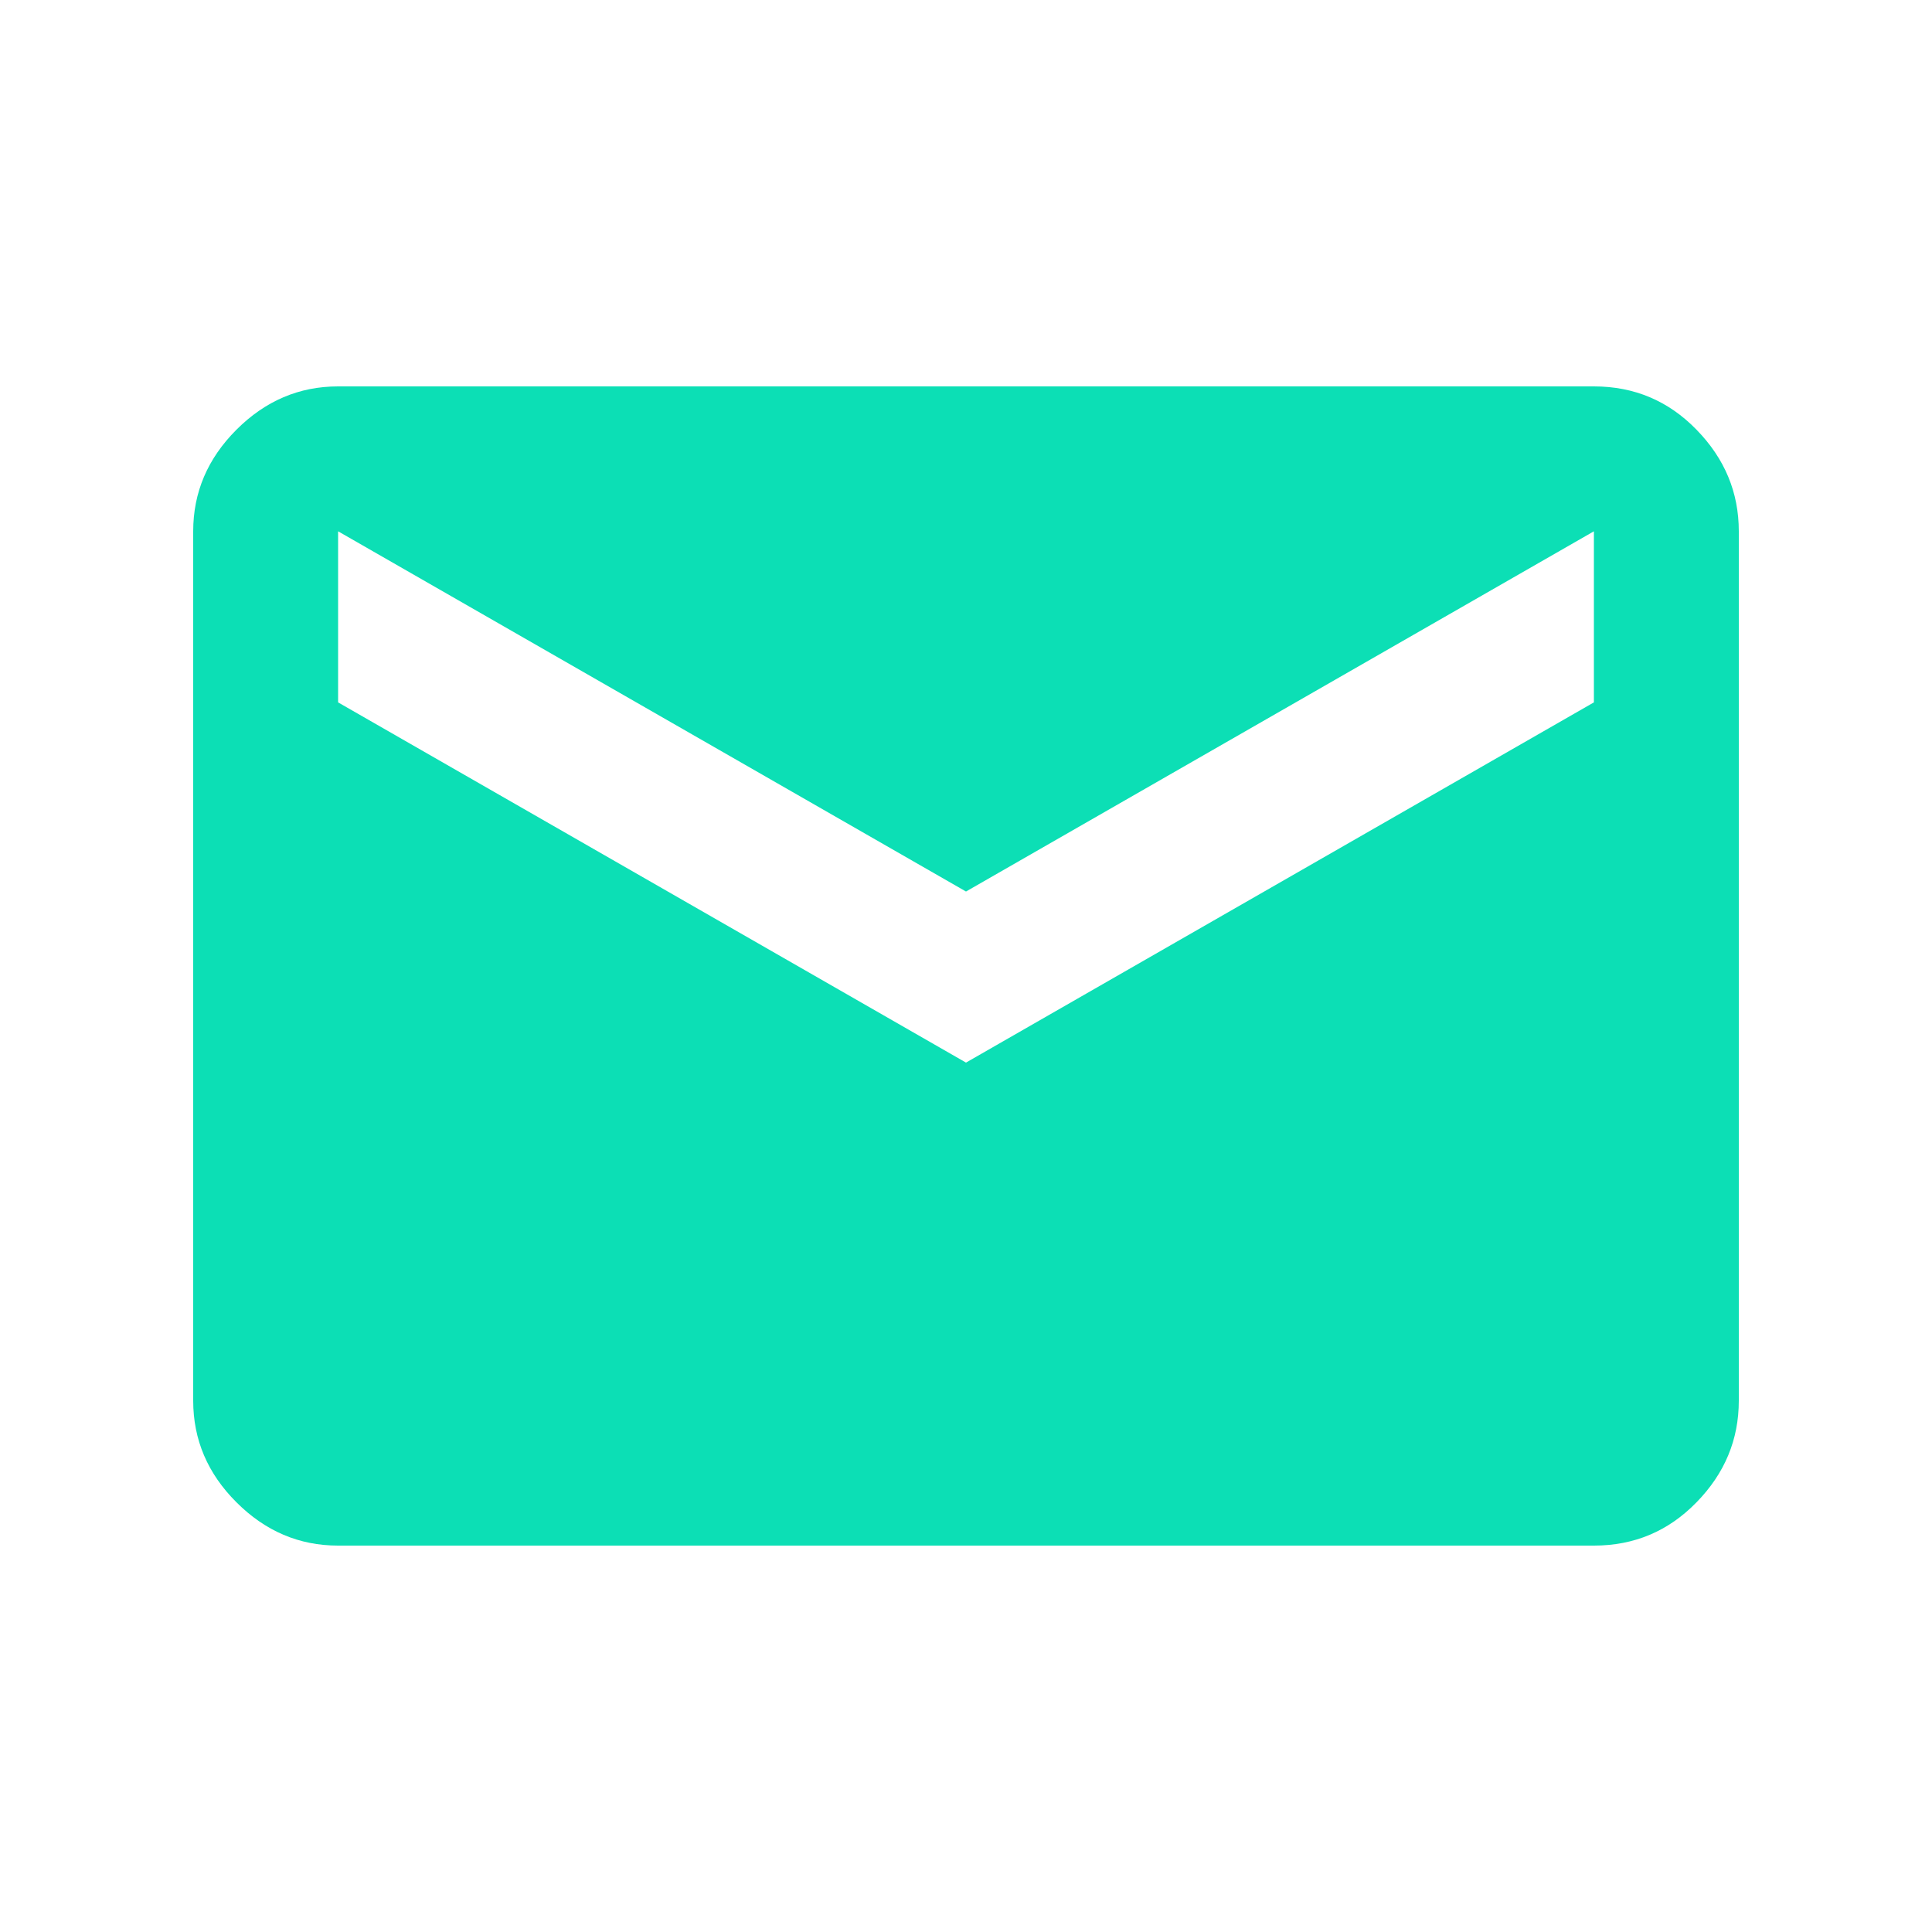 <?xml version="1.0" encoding="utf-8"?>
<svg xmlns="http://www.w3.org/2000/svg" fill="none" height="100%" overflow="visible" preserveAspectRatio="none" style="display: block;" viewBox="0 0 20 20" width="100%">
<g id="mail">
<mask height="20" id="mask0_0_506" maskUnits="userSpaceOnUse" style="mask-type:alpha" width="20" x="0" y="0">
<rect fill="#D9D9D9" height="20" id="Bounding box" width="20"/>
</mask>
<g mask="url(#mask0_0_506)">
<path d="M3.5 16C3.097 16 2.747 15.851 2.448 15.552C2.149 15.254 2 14.903 2 14.5V5.5C2 5.097 2.149 4.747 2.448 4.448C2.747 4.149 3.097 4 3.5 4H16.5C16.917 4 17.271 4.149 17.562 4.448C17.854 4.747 18 5.097 18 5.5V14.5C18 14.903 17.854 15.254 17.562 15.552C17.271 15.851 16.917 16 16.5 16H3.5ZM10 11L16.5 7.271V5.5L10 9.229L3.5 5.5V7.271L10 11Z" fill="#0CDFB5" id="mail_2"/>
</g>
</g>
</svg>